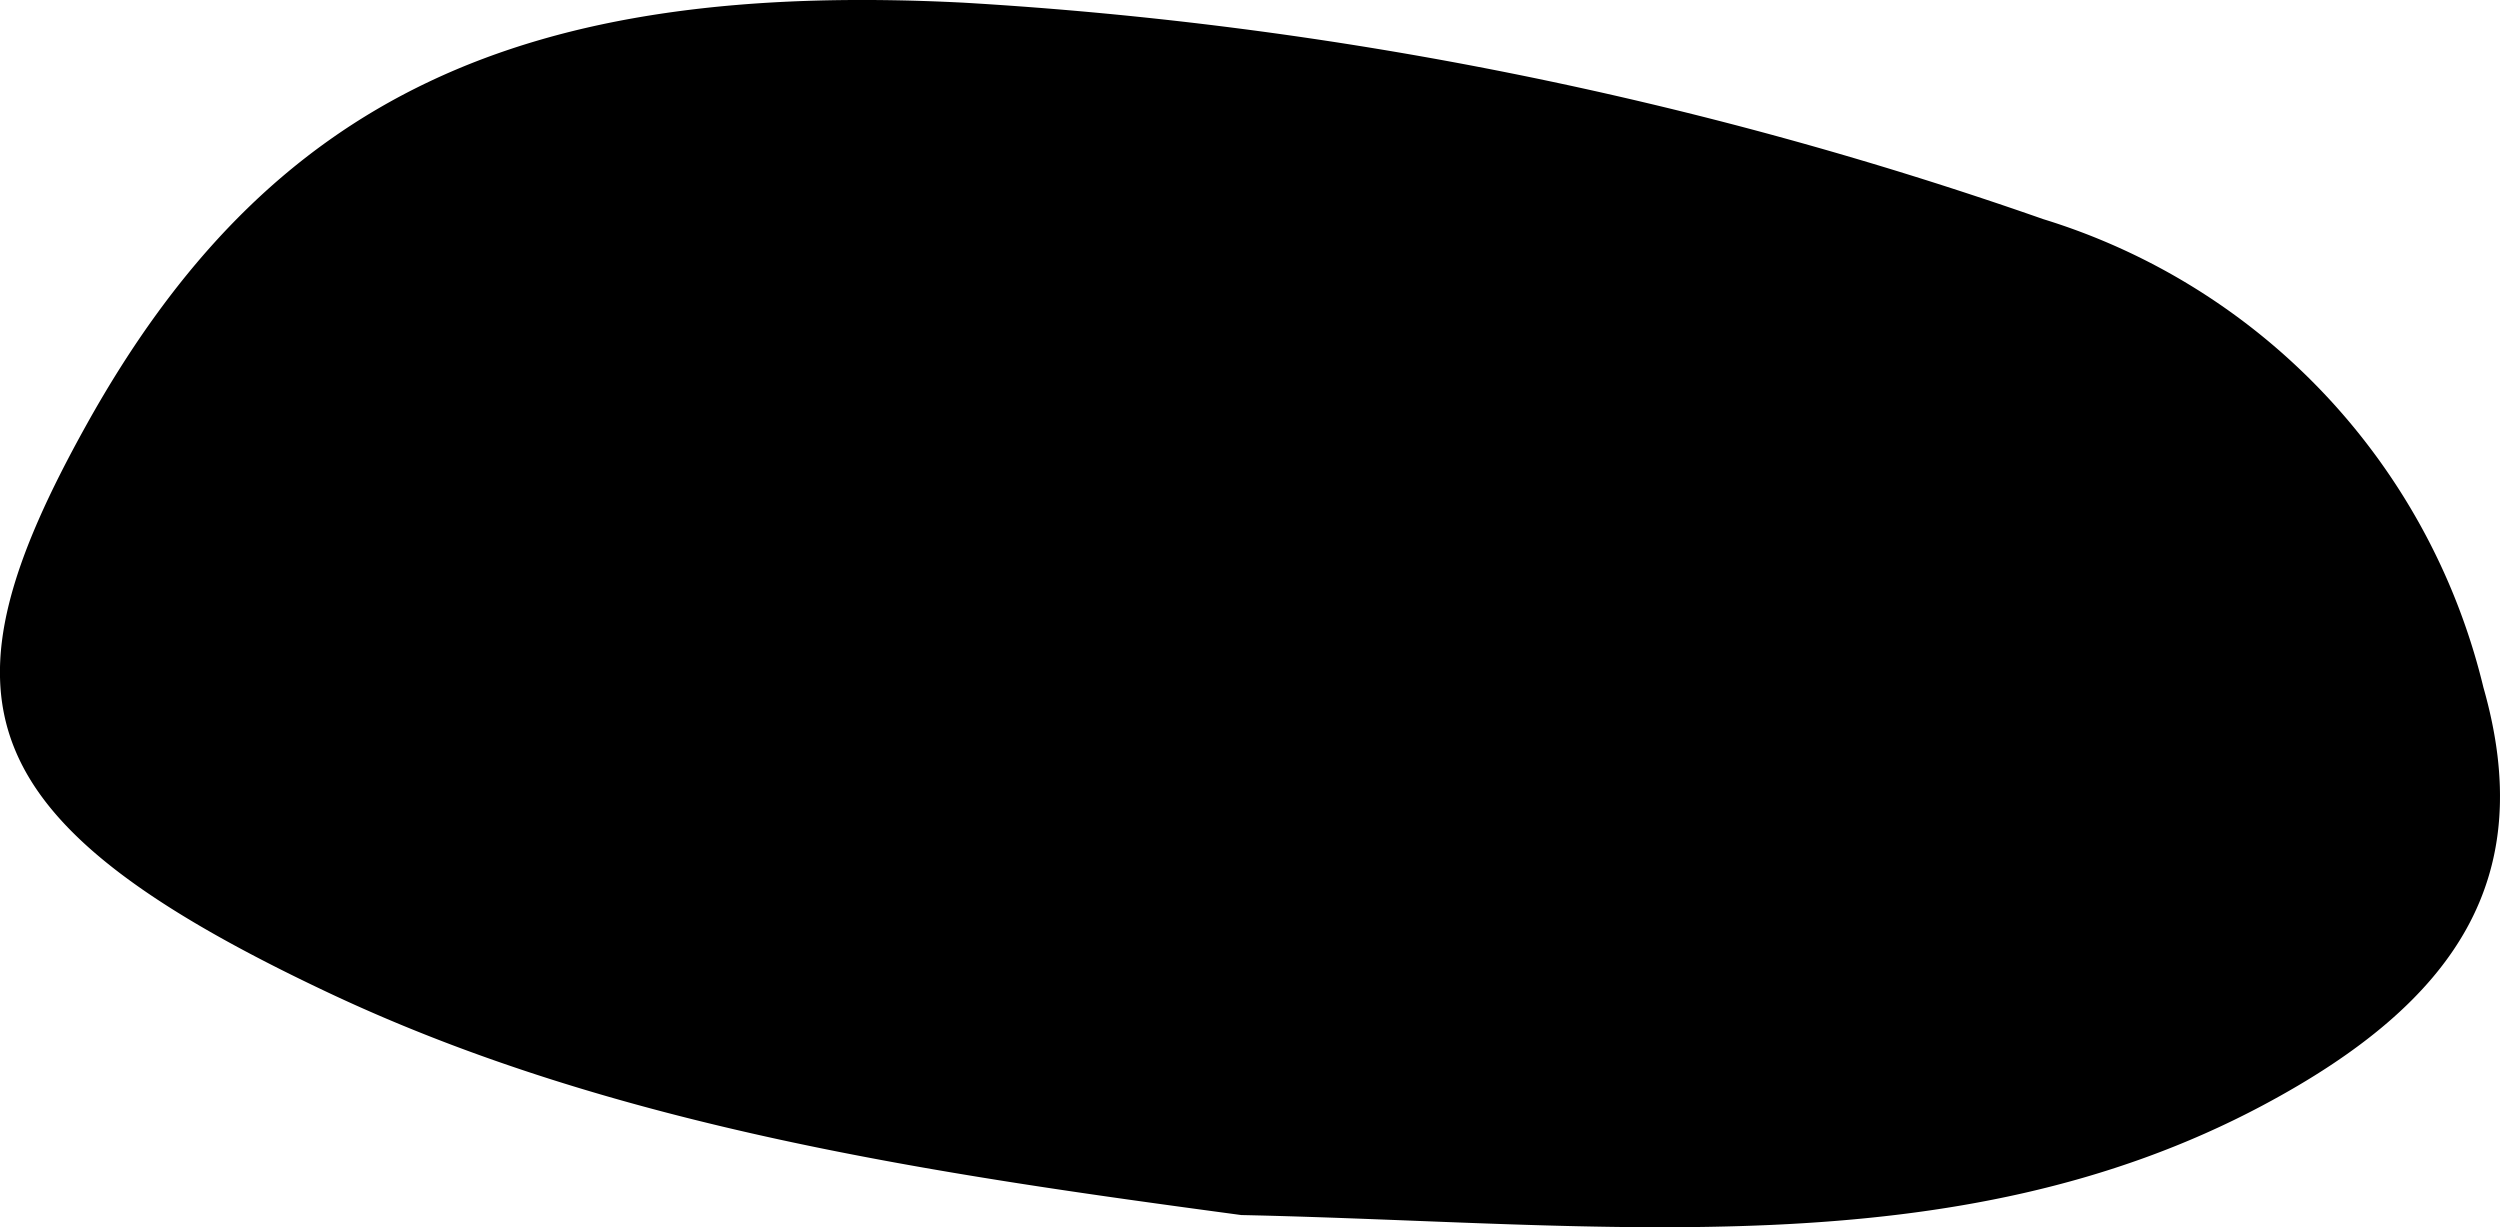 <svg xmlns="http://www.w3.org/2000/svg" id="b199a4de-abe4-4d7c-90ad-d62032526260" data-name="Layer 1" width="37.949" height="18.629" viewBox="0 0 37.949 18.629"><path d="M40.051,11.971a9.851,9.851,0,0,0-6.68-7.107A60.238,60.238,0,0,0,16.987,1.578C10.3,1.236,6.441,2.989,3.66,7.997c-2.28,4.105-1.887,5.984,3.68,8.609,4.372,2.063,9.29,2.761,13.856,3.375,5.516.118,10.805.835,15.504-1.664C39.673,16.735,40.871,14.846,40.051,11.971Z" transform="translate(-2.354 -1.537)" style="fill-rule:evenodd"></path></svg>